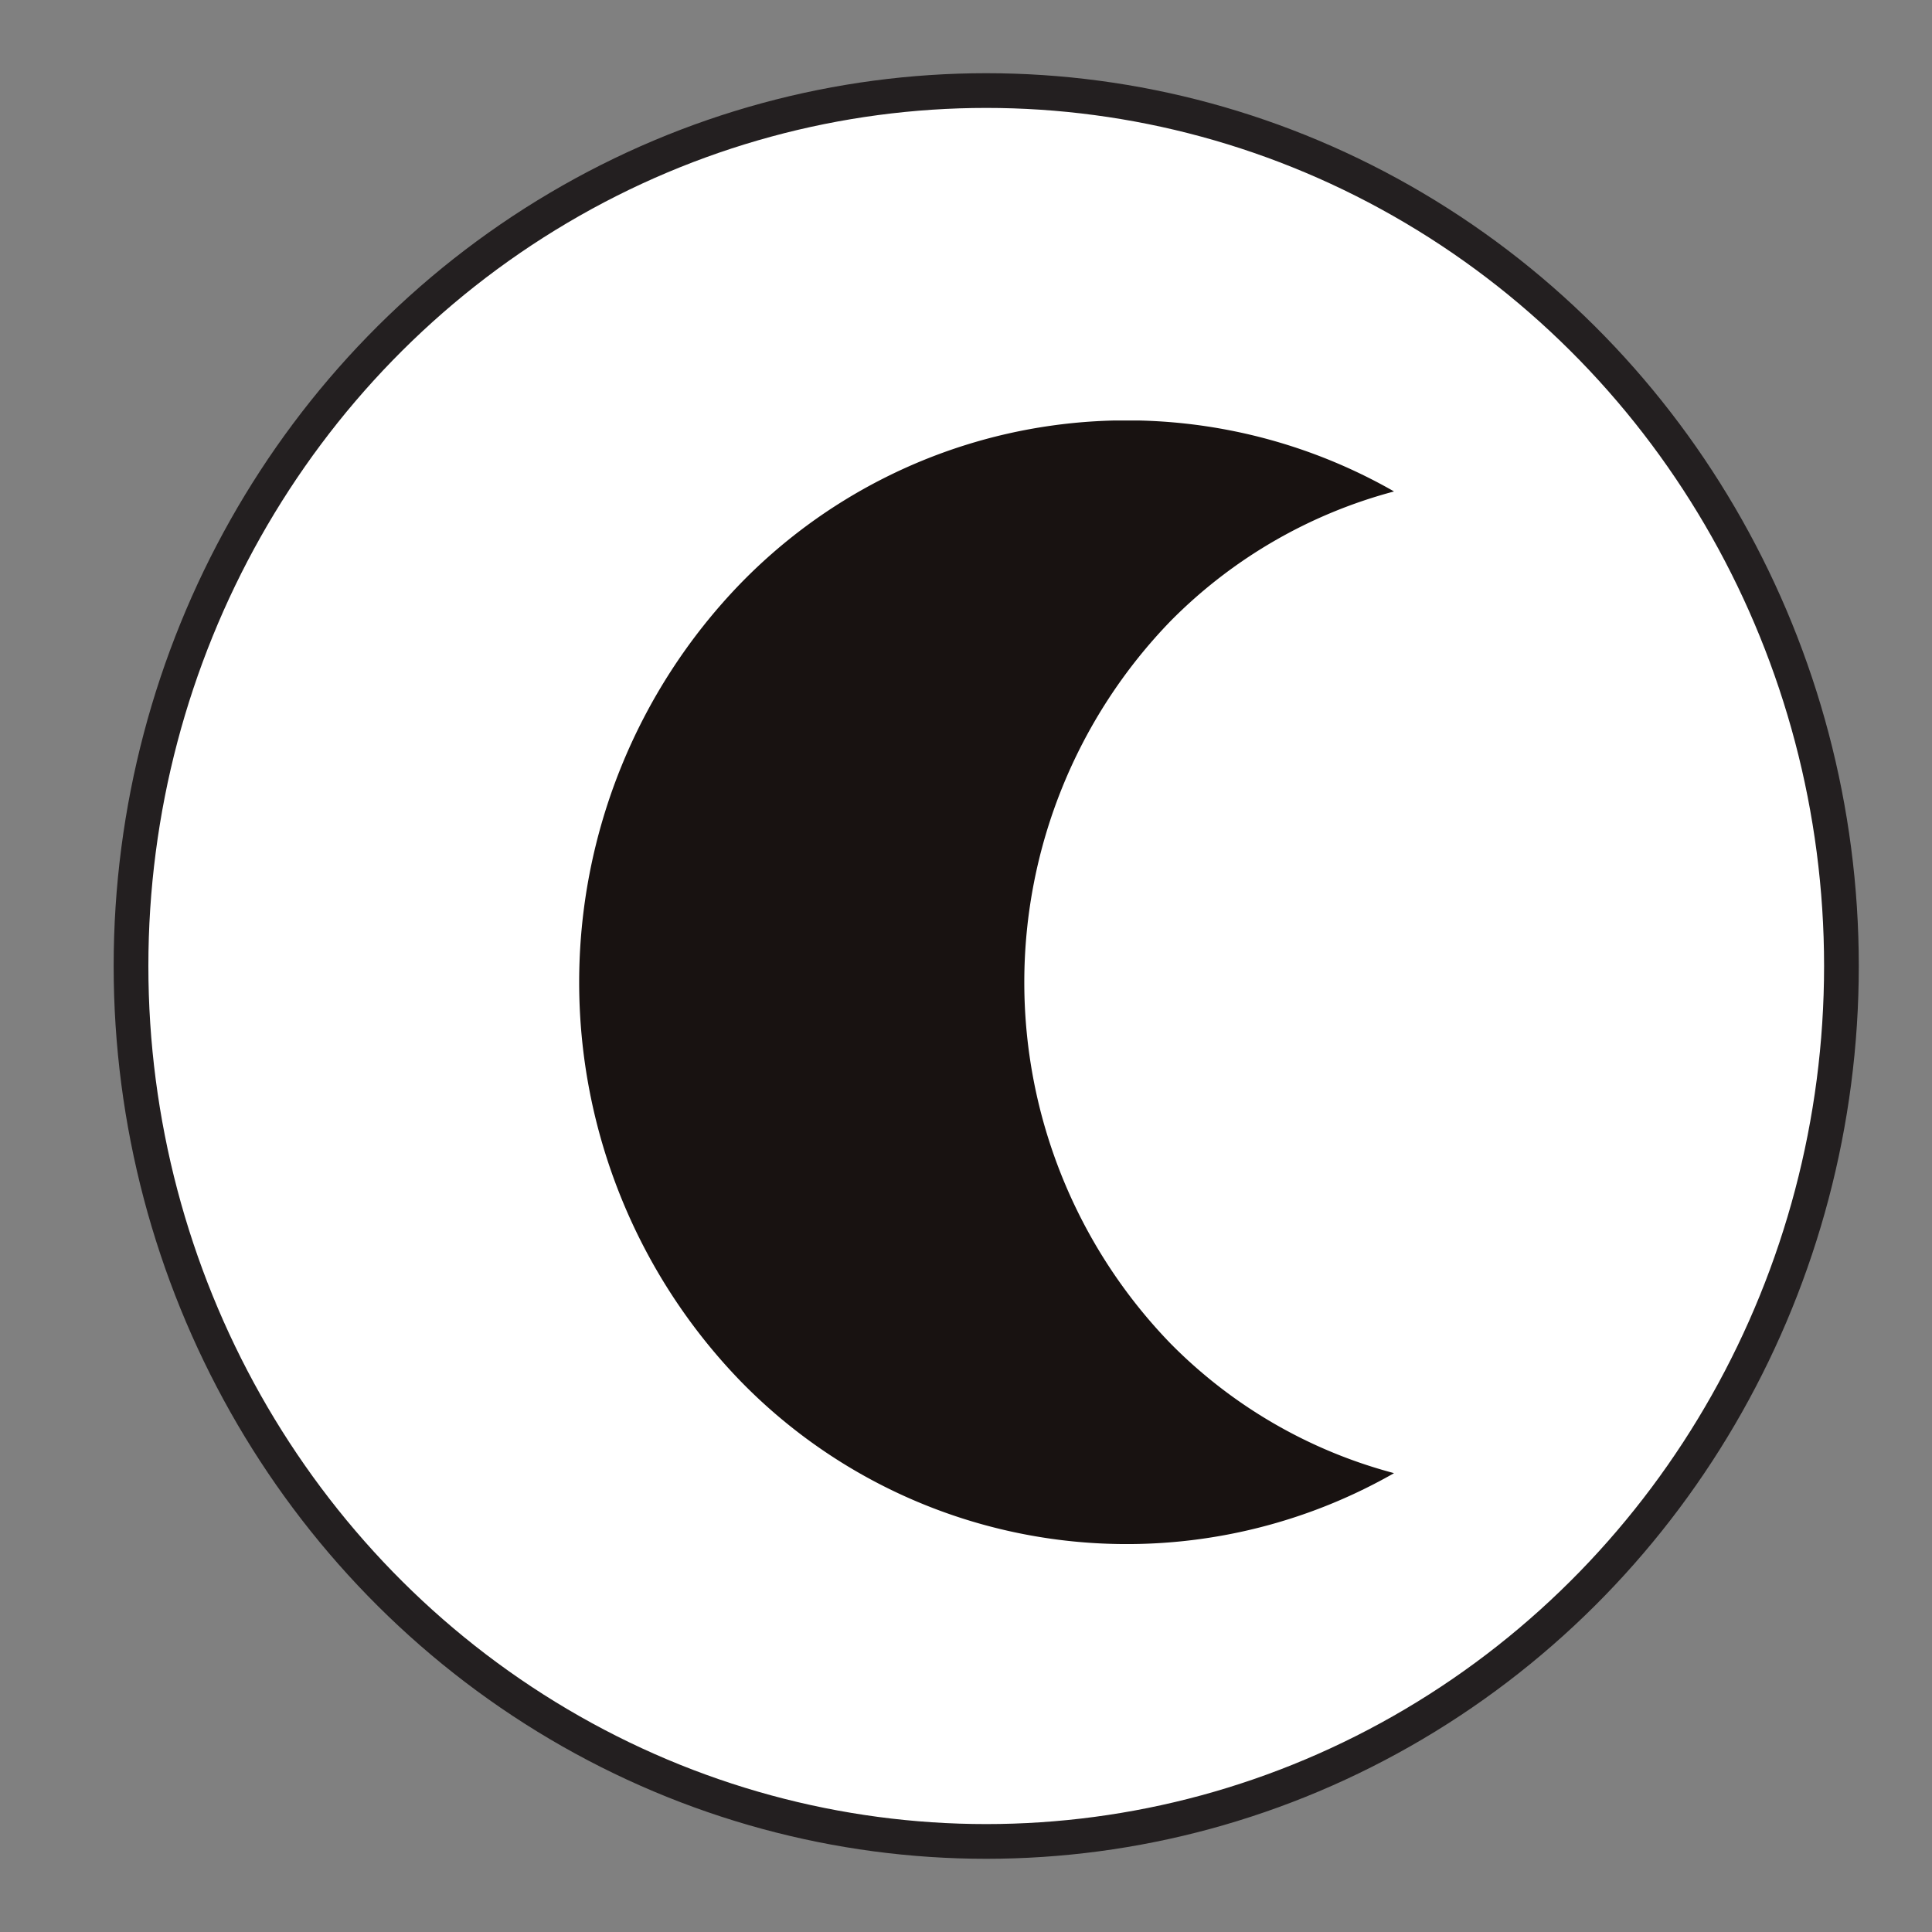 <svg id="Calque_1" data-name="Calque 1" xmlns="http://www.w3.org/2000/svg" xmlns:xlink="http://www.w3.org/1999/xlink" viewBox="0 0 64 64"><rect x="0" y="0" width="64" height="64" fill="#808080" stroke="none"/><defs><style>.cls-1{fill:none;}.cls-2{fill:#fff;stroke:#231f20;stroke-miterlimit:10;stroke-width:1.15px;}.cls-3{clip-path:url(#clip-path);}.cls-4{fill:#181211;}</style><clipPath id="clip-path"><rect class="cls-1" x="19.17" y="13.93" width="27" height="37.22"/></clipPath></defs><title>AL_Anadigit_Functions_Icons_W64_H64px</title><ellipse class="cls-2" cx="32.67" cy="32" rx="28.33" ry="29"/><g class="cls-3"><path class="cls-4" d="M38.77,44.5a17.2,17.2,0,0,1,0-23.92,16.29,16.29,0,0,1,7.41-4.3,17.84,17.84,0,0,0-21.67,3.07,19,19,0,0,0,0,26.38A17.86,17.86,0,0,0,46.18,48.8a16.24,16.24,0,0,1-7.41-4.3"/></g></svg>